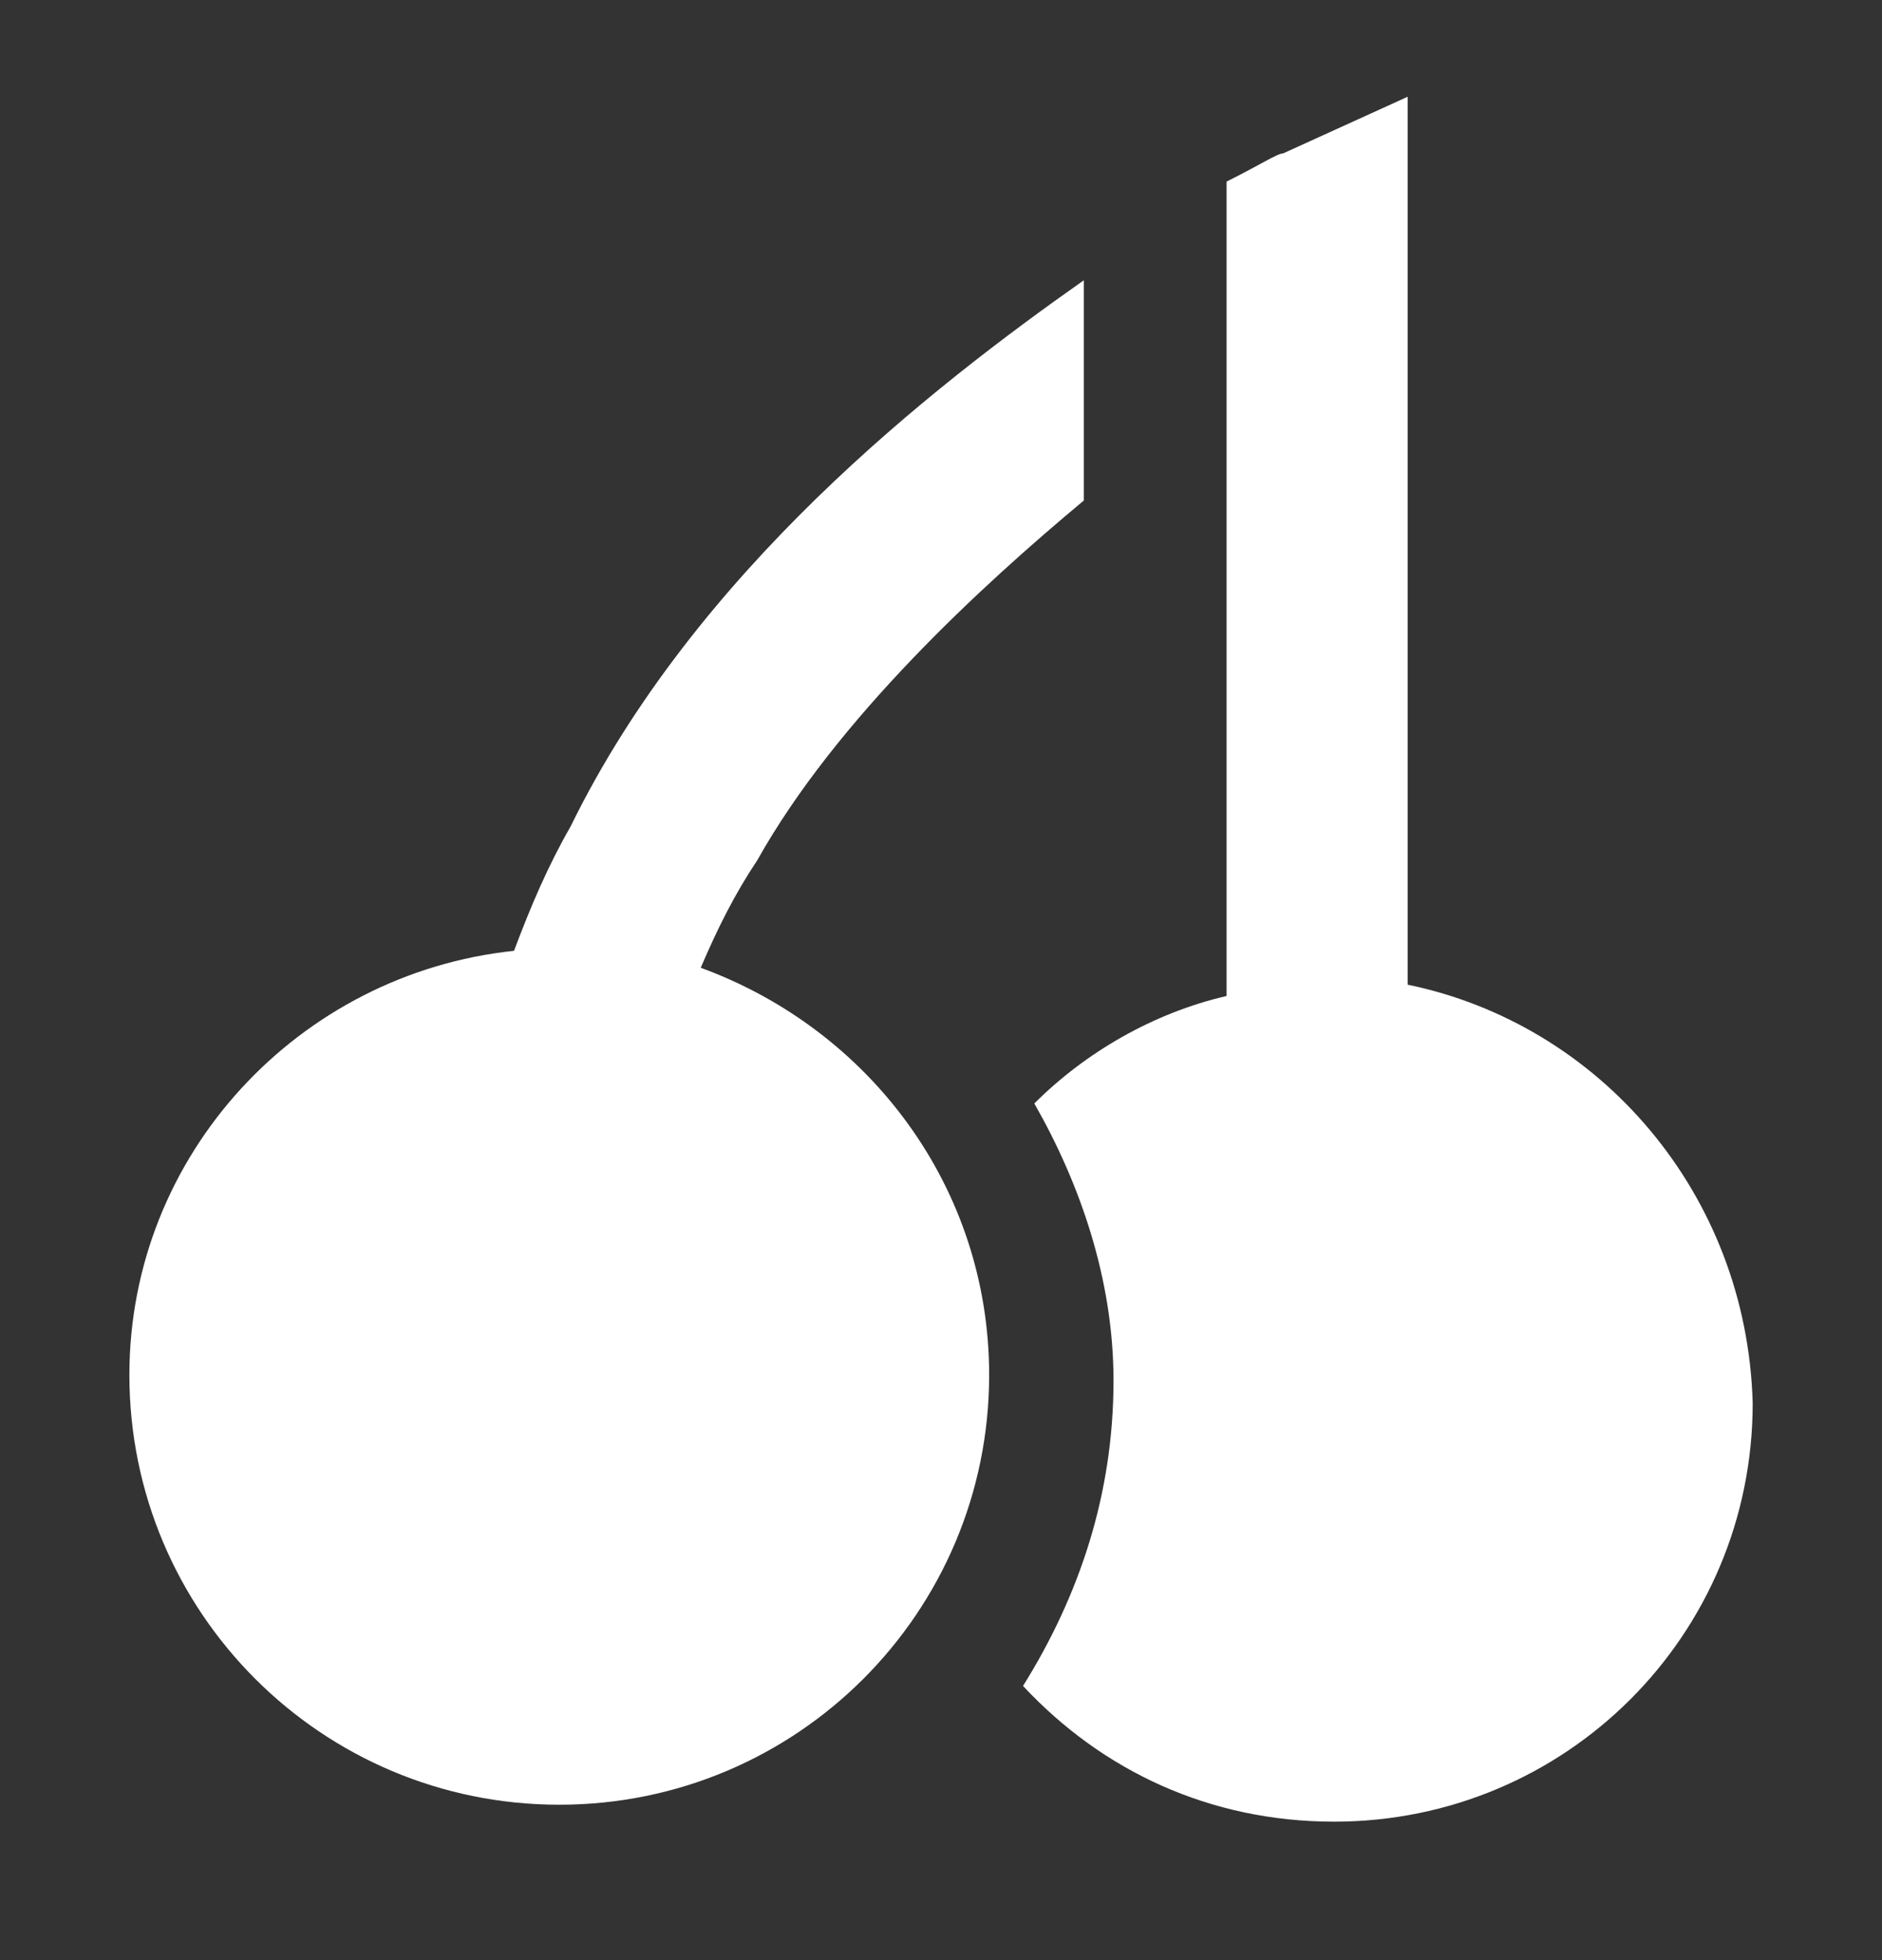 <svg width="24" height="25" viewBox="0 0 24 25" fill="none" xmlns="http://www.w3.org/2000/svg">
<rect x="0" y="0" width="24" height="25" fill="#333333" stroke="none"/>
<path d="M7.277 10.54C6.988 11.044 6.772 11.549 6.555 12.127C3.814 12.415 1.65 14.723 1.65 17.536C1.65 20.566 4.103 23.018 7.132 23.018C10.162 23.018 12.614 20.566 12.614 17.536C12.614 15.156 11.1 13.136 8.936 12.343C9.152 11.838 9.368 11.405 9.657 10.972C10.667 9.169 12.522 7.466 13.821 6.384V3.575C11.873 4.946 8.864 7.294 7.277 10.54Z" fill="white"/>
<path d="M17.951 12.559V1.234L16.364 1.956C16.291 1.956 16.075 2.1 15.642 2.316V12.703C14.705 12.92 13.839 13.425 13.19 14.074C13.767 15.084 14.2 16.31 14.2 17.608C14.2 19.051 13.767 20.349 13.046 21.503C14.055 22.585 15.426 23.234 17.013 23.234C19.97 23.234 22.351 20.854 22.351 17.897C22.278 15.228 20.403 13.064 17.951 12.559Z" fill="white"/>
</svg>

